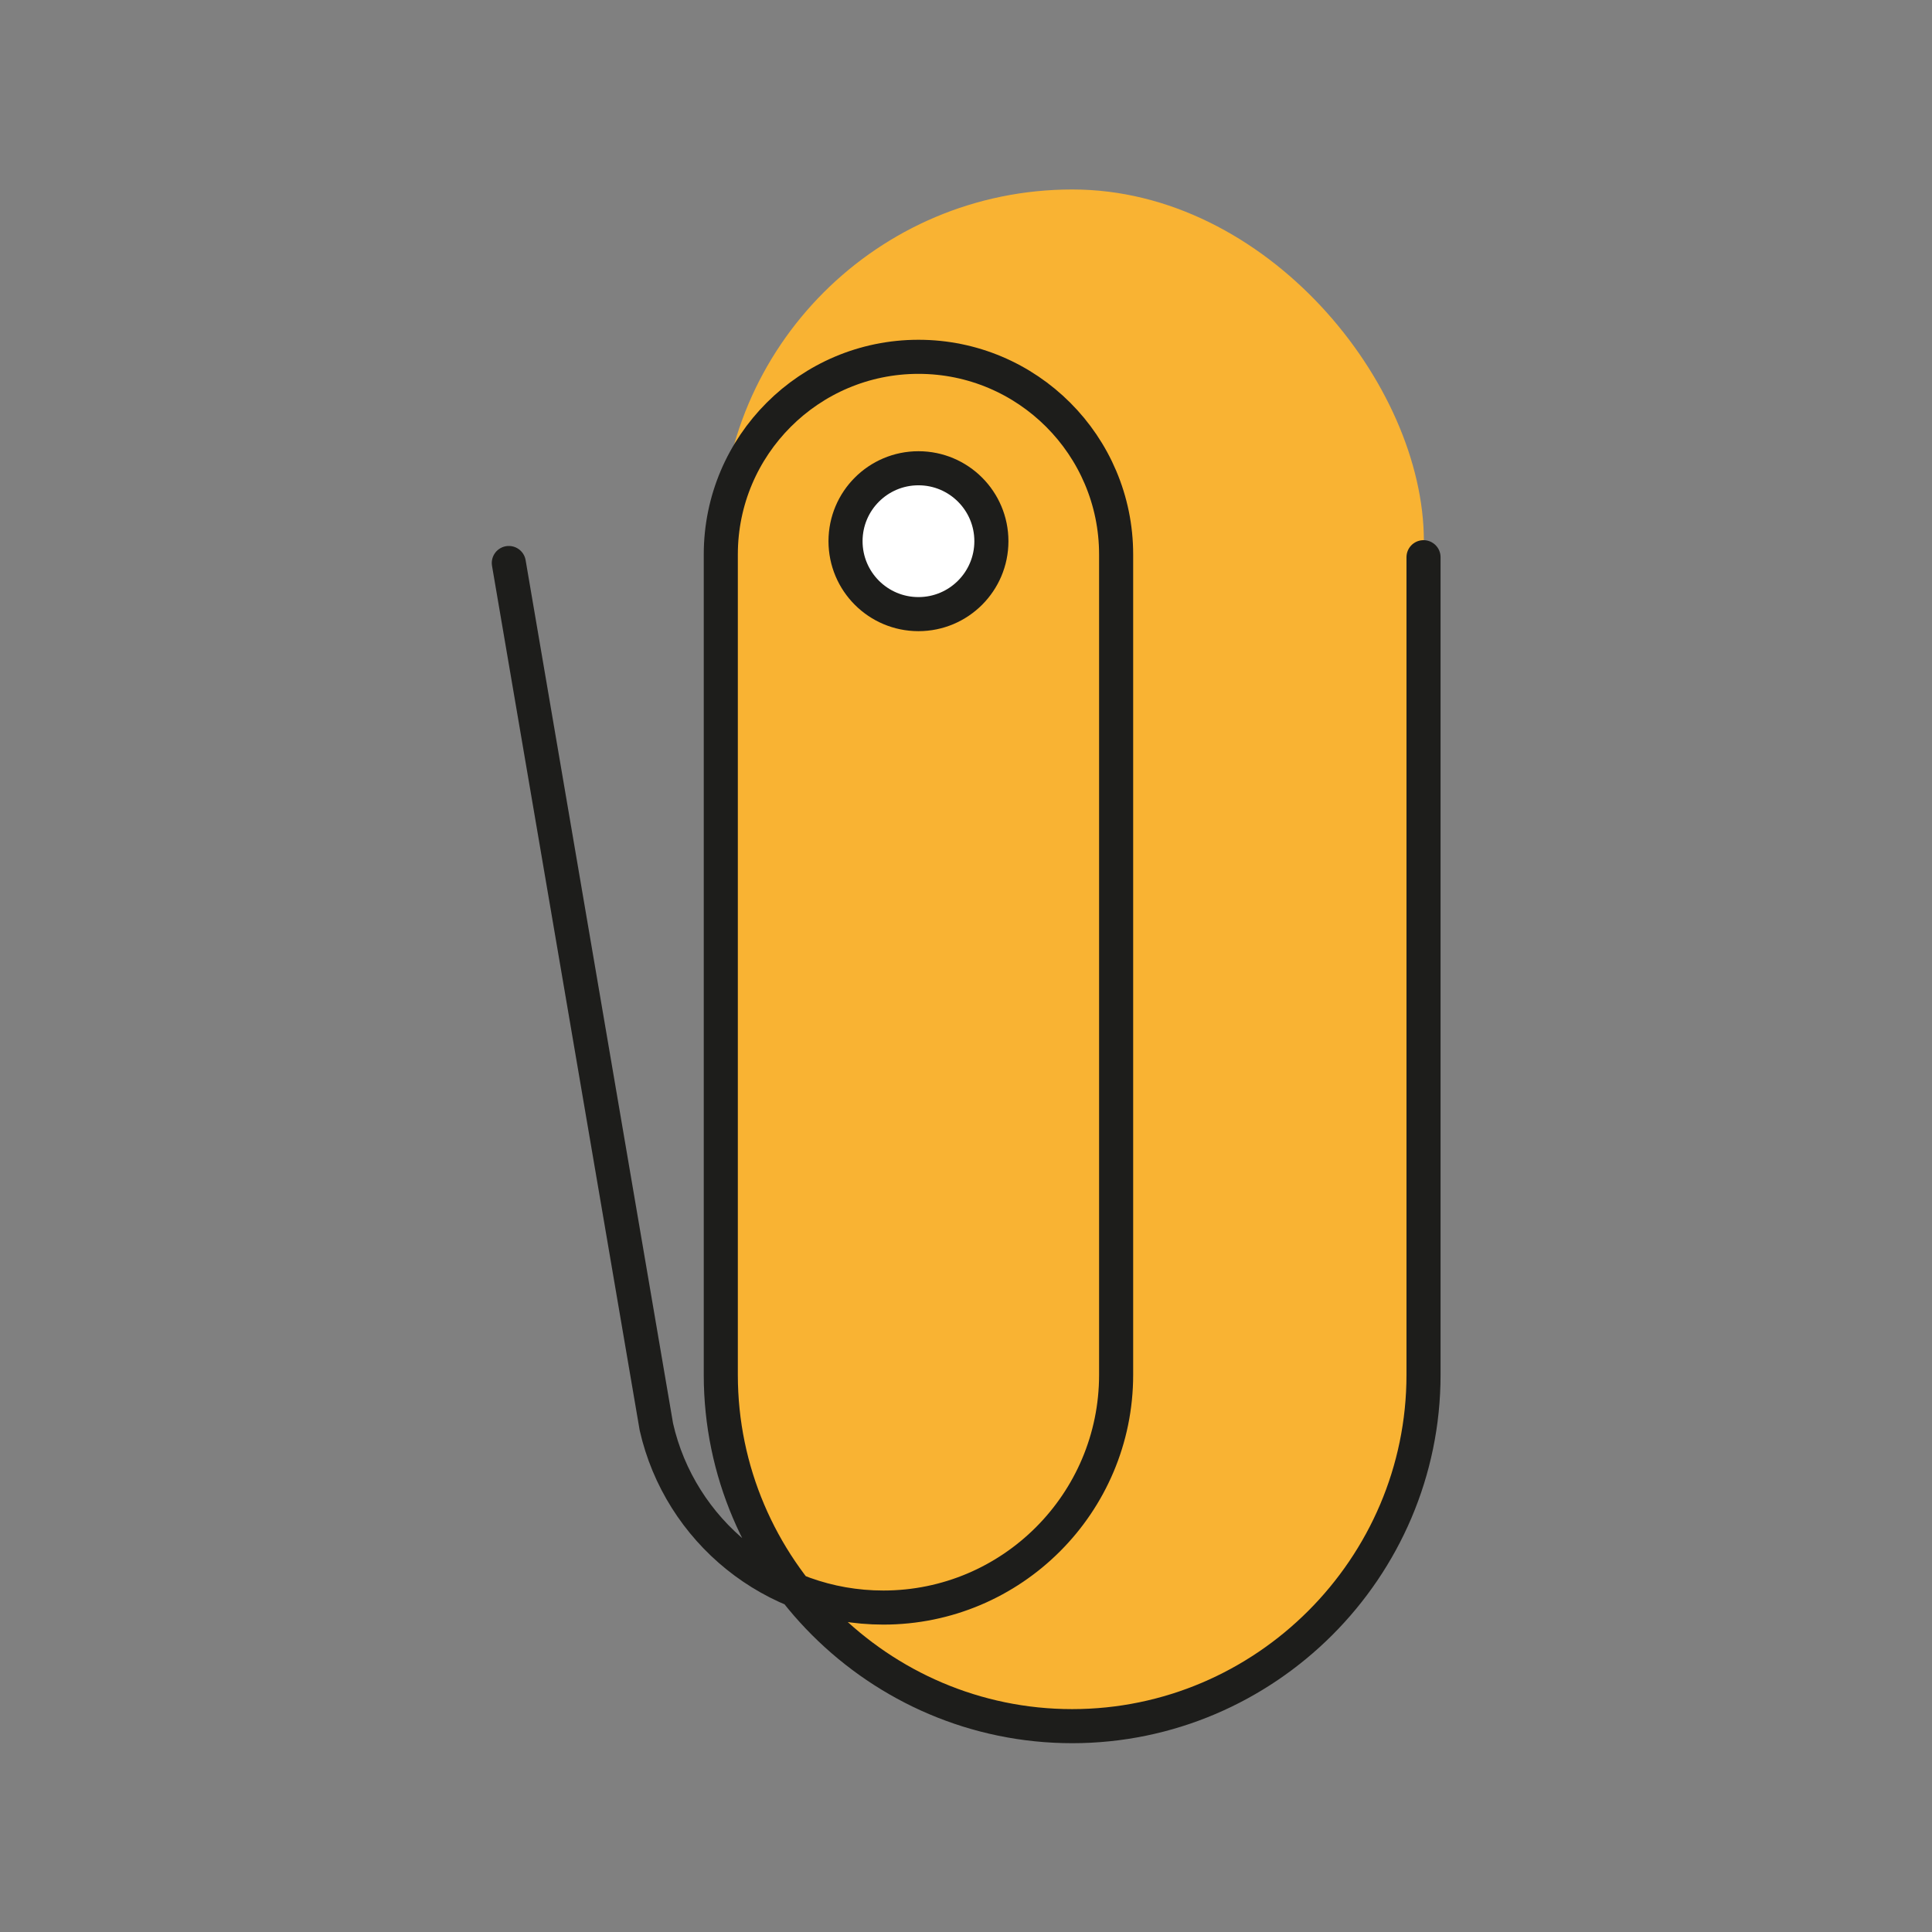 <?xml version="1.0" encoding="UTF-8"?> <svg xmlns="http://www.w3.org/2000/svg" id="Livello_1" data-name="Livello 1" viewBox="0 0 56.69 56.69"><rect x="0" y="0" width="56.69" height="56.69" fill="#808080" stroke="none"/><defs><style> .cls-1 { fill: none; } .cls-1, .cls-2 { stroke: #1d1d1b; stroke-linecap: round; stroke-linejoin: round; } .cls-3 { fill: #f9b333; } .cls-2 { fill: #fff; } </style></defs><rect class="cls-3" x="21.15" y="5.56" width="20.63" height="45.56" rx="10.31" ry="10.31"></rect><g><path class="cls-1" d="M41.77,16.35v23.99c0,5.67-4.64,10.31-10.31,10.31h0c-5.67,0-10.31-4.64-10.31-10.31v-24.07c0-3.2,2.6-5.8,5.8-5.8s5.8,2.6,5.8,5.8v24.07c0,3.77-3.06,6.83-6.83,6.83-3.25,0-5.97-2.26-6.66-5.3l-4.33-25.35"></path><circle class="cls-2" cx="26.95" cy="15.88" r="2.14"></circle></g></svg> 